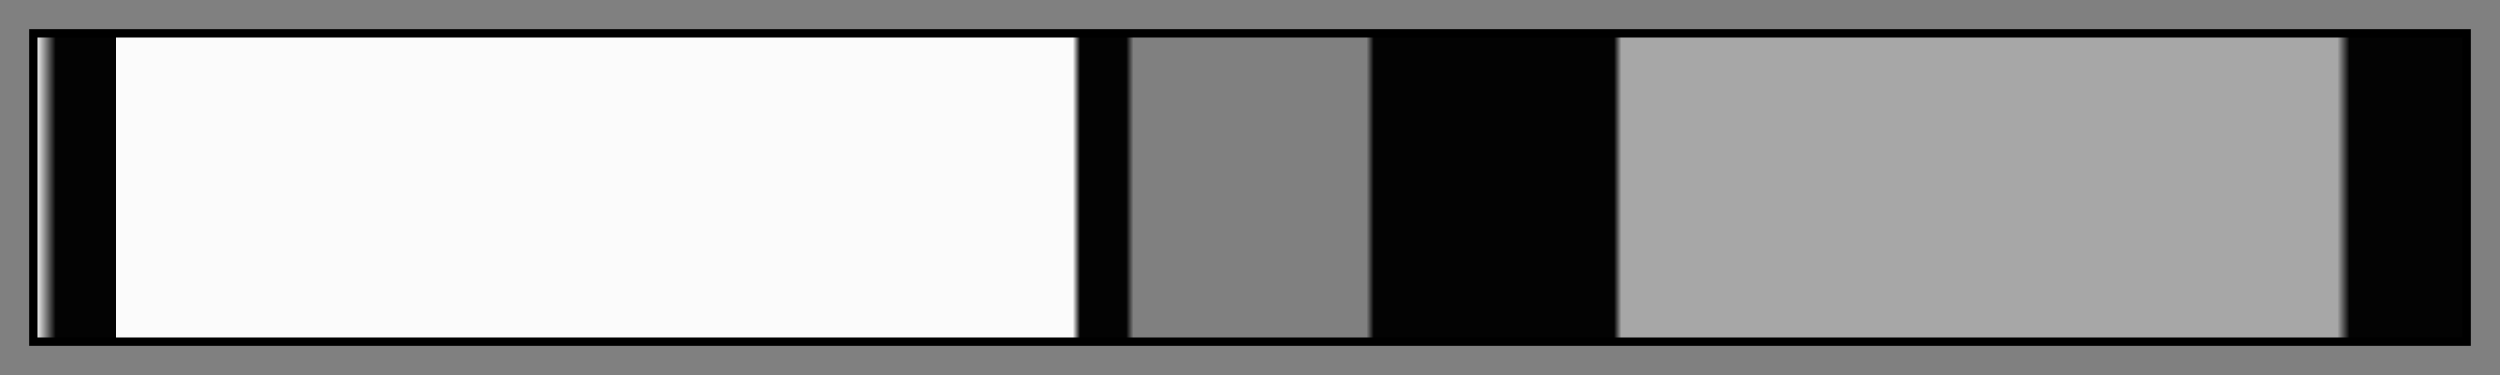 <svg height="45" viewBox="0 0 300 45" width="300" xmlns="http://www.w3.org/2000/svg" xmlns:xlink="http://www.w3.org/1999/xlink"><rect x="0" y="0" width="300" height="45" fill="#808080" stroke="none"/><linearGradient id="a" gradientUnits="objectBoundingBox" spreadMethod="pad" x1="0%" x2="100%" y1="0%" y2="0%"><stop offset="0" stop-color="#fbfbfb"/><stop offset=".008" stop-color="#030303"/><stop offset=".03" stop-color="#030303"/><stop offset=".033" stop-color="#030303"/><stop offset=".033" stop-color="#fbfbfb"/><stop offset=".427" stop-color="#fbfbfb"/><stop offset=".43" stop-color="#030303"/><stop offset=".449" stop-color="#030303"/><stop offset=".452" stop-color="#030303" stop-opacity="0"/><stop offset=".455" stop-color="#fbfbfb" stop-opacity="0"/><stop offset=".548" stop-color="#0a0a0a" stop-opacity="0"/><stop offset=".551" stop-color="#030303"/><stop offset=".65" stop-color="#030303"/><stop offset=".653" stop-color="#a7a7a7"/><stop offset=".948" stop-color="#a7a7a7"/><stop offset=".953" stop-color="#030303"/><stop offset="1" stop-color="#030303"/></linearGradient><path d="m4 4h292v37h-292z" fill="url(#a)" stroke="#000"/></svg>